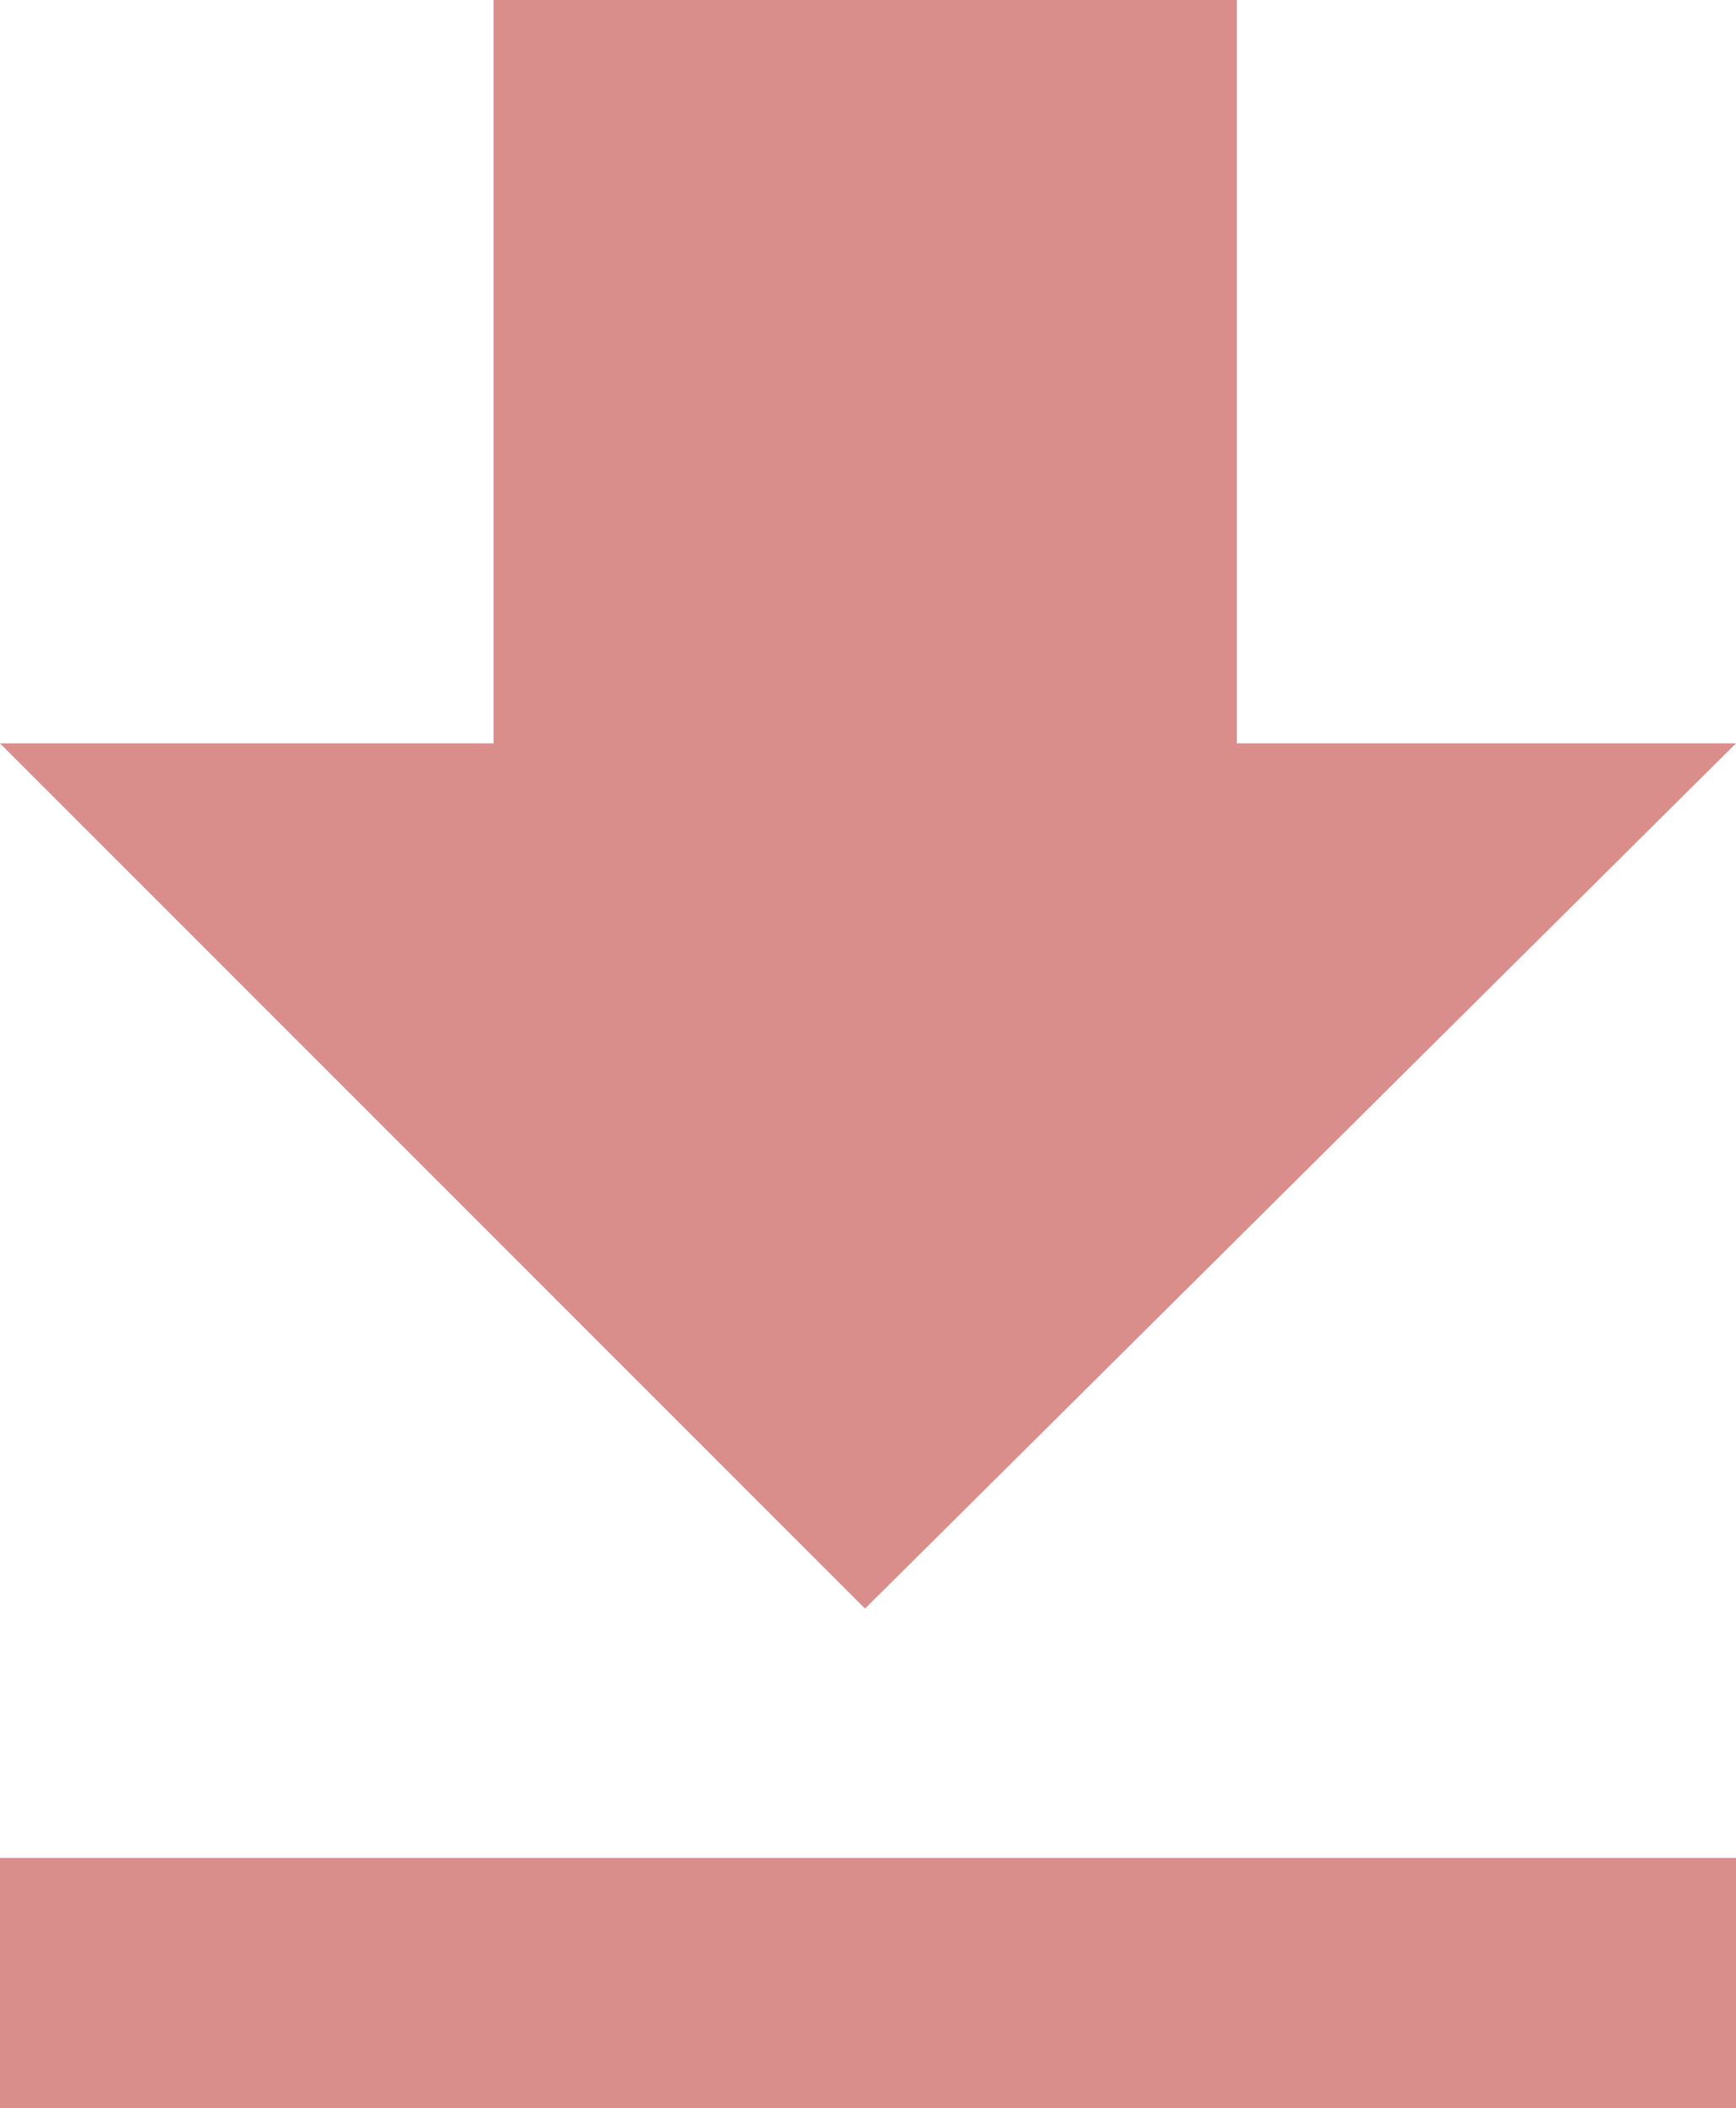 <svg xmlns="http://www.w3.org/2000/svg" width="20" height="24.28" viewBox="0 0 20 24.28">
  <path id="Icon-Download_Stiftungen-der-Erzdioezese-Freiburg" d="M20,8.562,9.966,18.528,0,8.562H5.686V0h8.562V8.562H20ZM0,21.4H20V24.28H0V21.4Z" fill="#da8e8c"/>
</svg>

